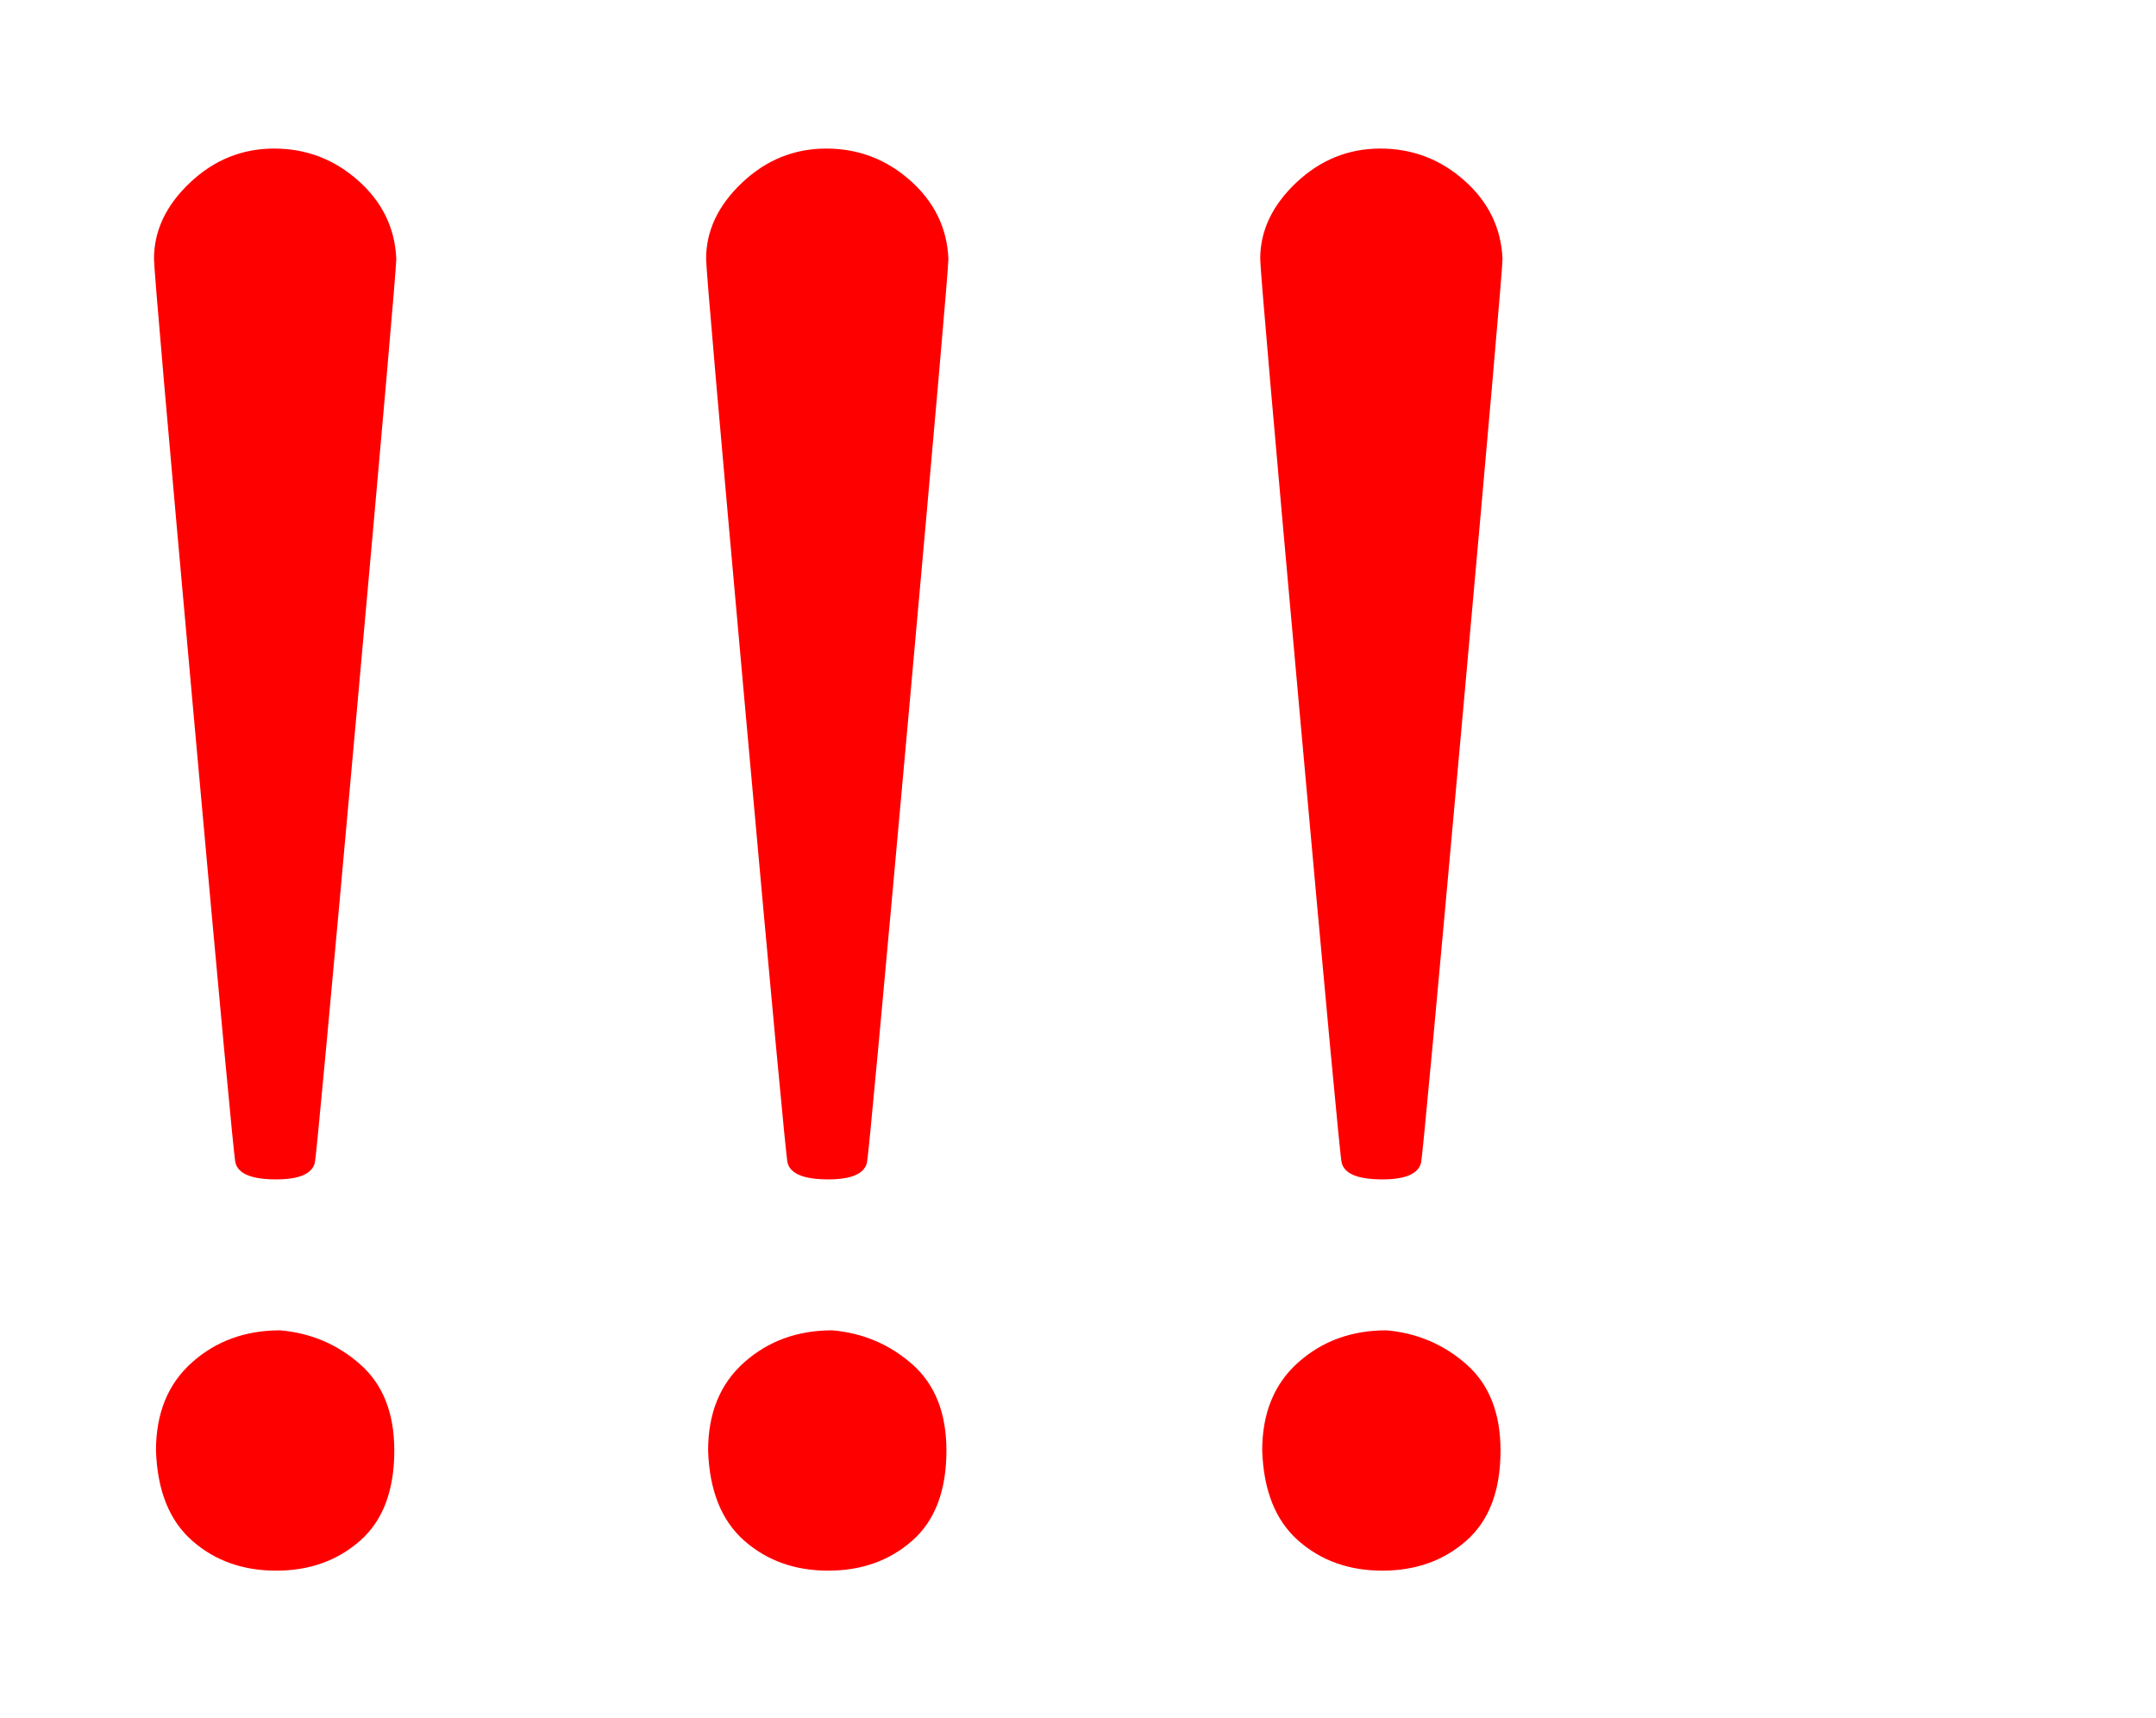 <svg xmlns:xlink="http://www.w3.org/1999/xlink" width="2.521ex" height="2.009ex" style="vertical-align: -0.171ex;" viewBox="0 -791.3 1085.5 865.1" role="img" focusable="false" xmlns="http://www.w3.org/2000/svg" aria-labelledby="MathJax-SVG-1-Title">
<title id="MathJax-SVG-1-Title">\color{#f00}{!!!}\</title>
<defs aria-hidden="true">
<path stroke-width="1" id="E1-MJMAIN-21" d="M78 661Q78 682 96 699T138 716T180 700T199 661Q199 654 179 432T158 206Q156 198 139 198Q121 198 119 206Q118 209 98 431T78 661ZM79 61Q79 89 97 105T141 121Q164 119 181 104T198 61Q198 31 181 16T139 1Q114 1 97 16T79 61Z"></path>
</defs>
<g stroke="currentColor" fill="currentColor" stroke-width="0" transform="matrix(1 0 0 -1 0 0)" aria-hidden="true">
<g fill="#f00" stroke="#f00">
<g fill="#f00" stroke="#f00">
<g fill="#f00" stroke="#f00">
 <use xlink:href="#E1-MJMAIN-21"></use>
</g>
<g fill="#f00" stroke="#f00" transform="translate(278,0)">
 <use xlink:href="#E1-MJMAIN-21"></use>
</g>
<g fill="#f00" stroke="#f00" transform="translate(557,0)">
 <use xlink:href="#E1-MJMAIN-21"></use>
</g>
</g>
</g>
</g>
</svg>